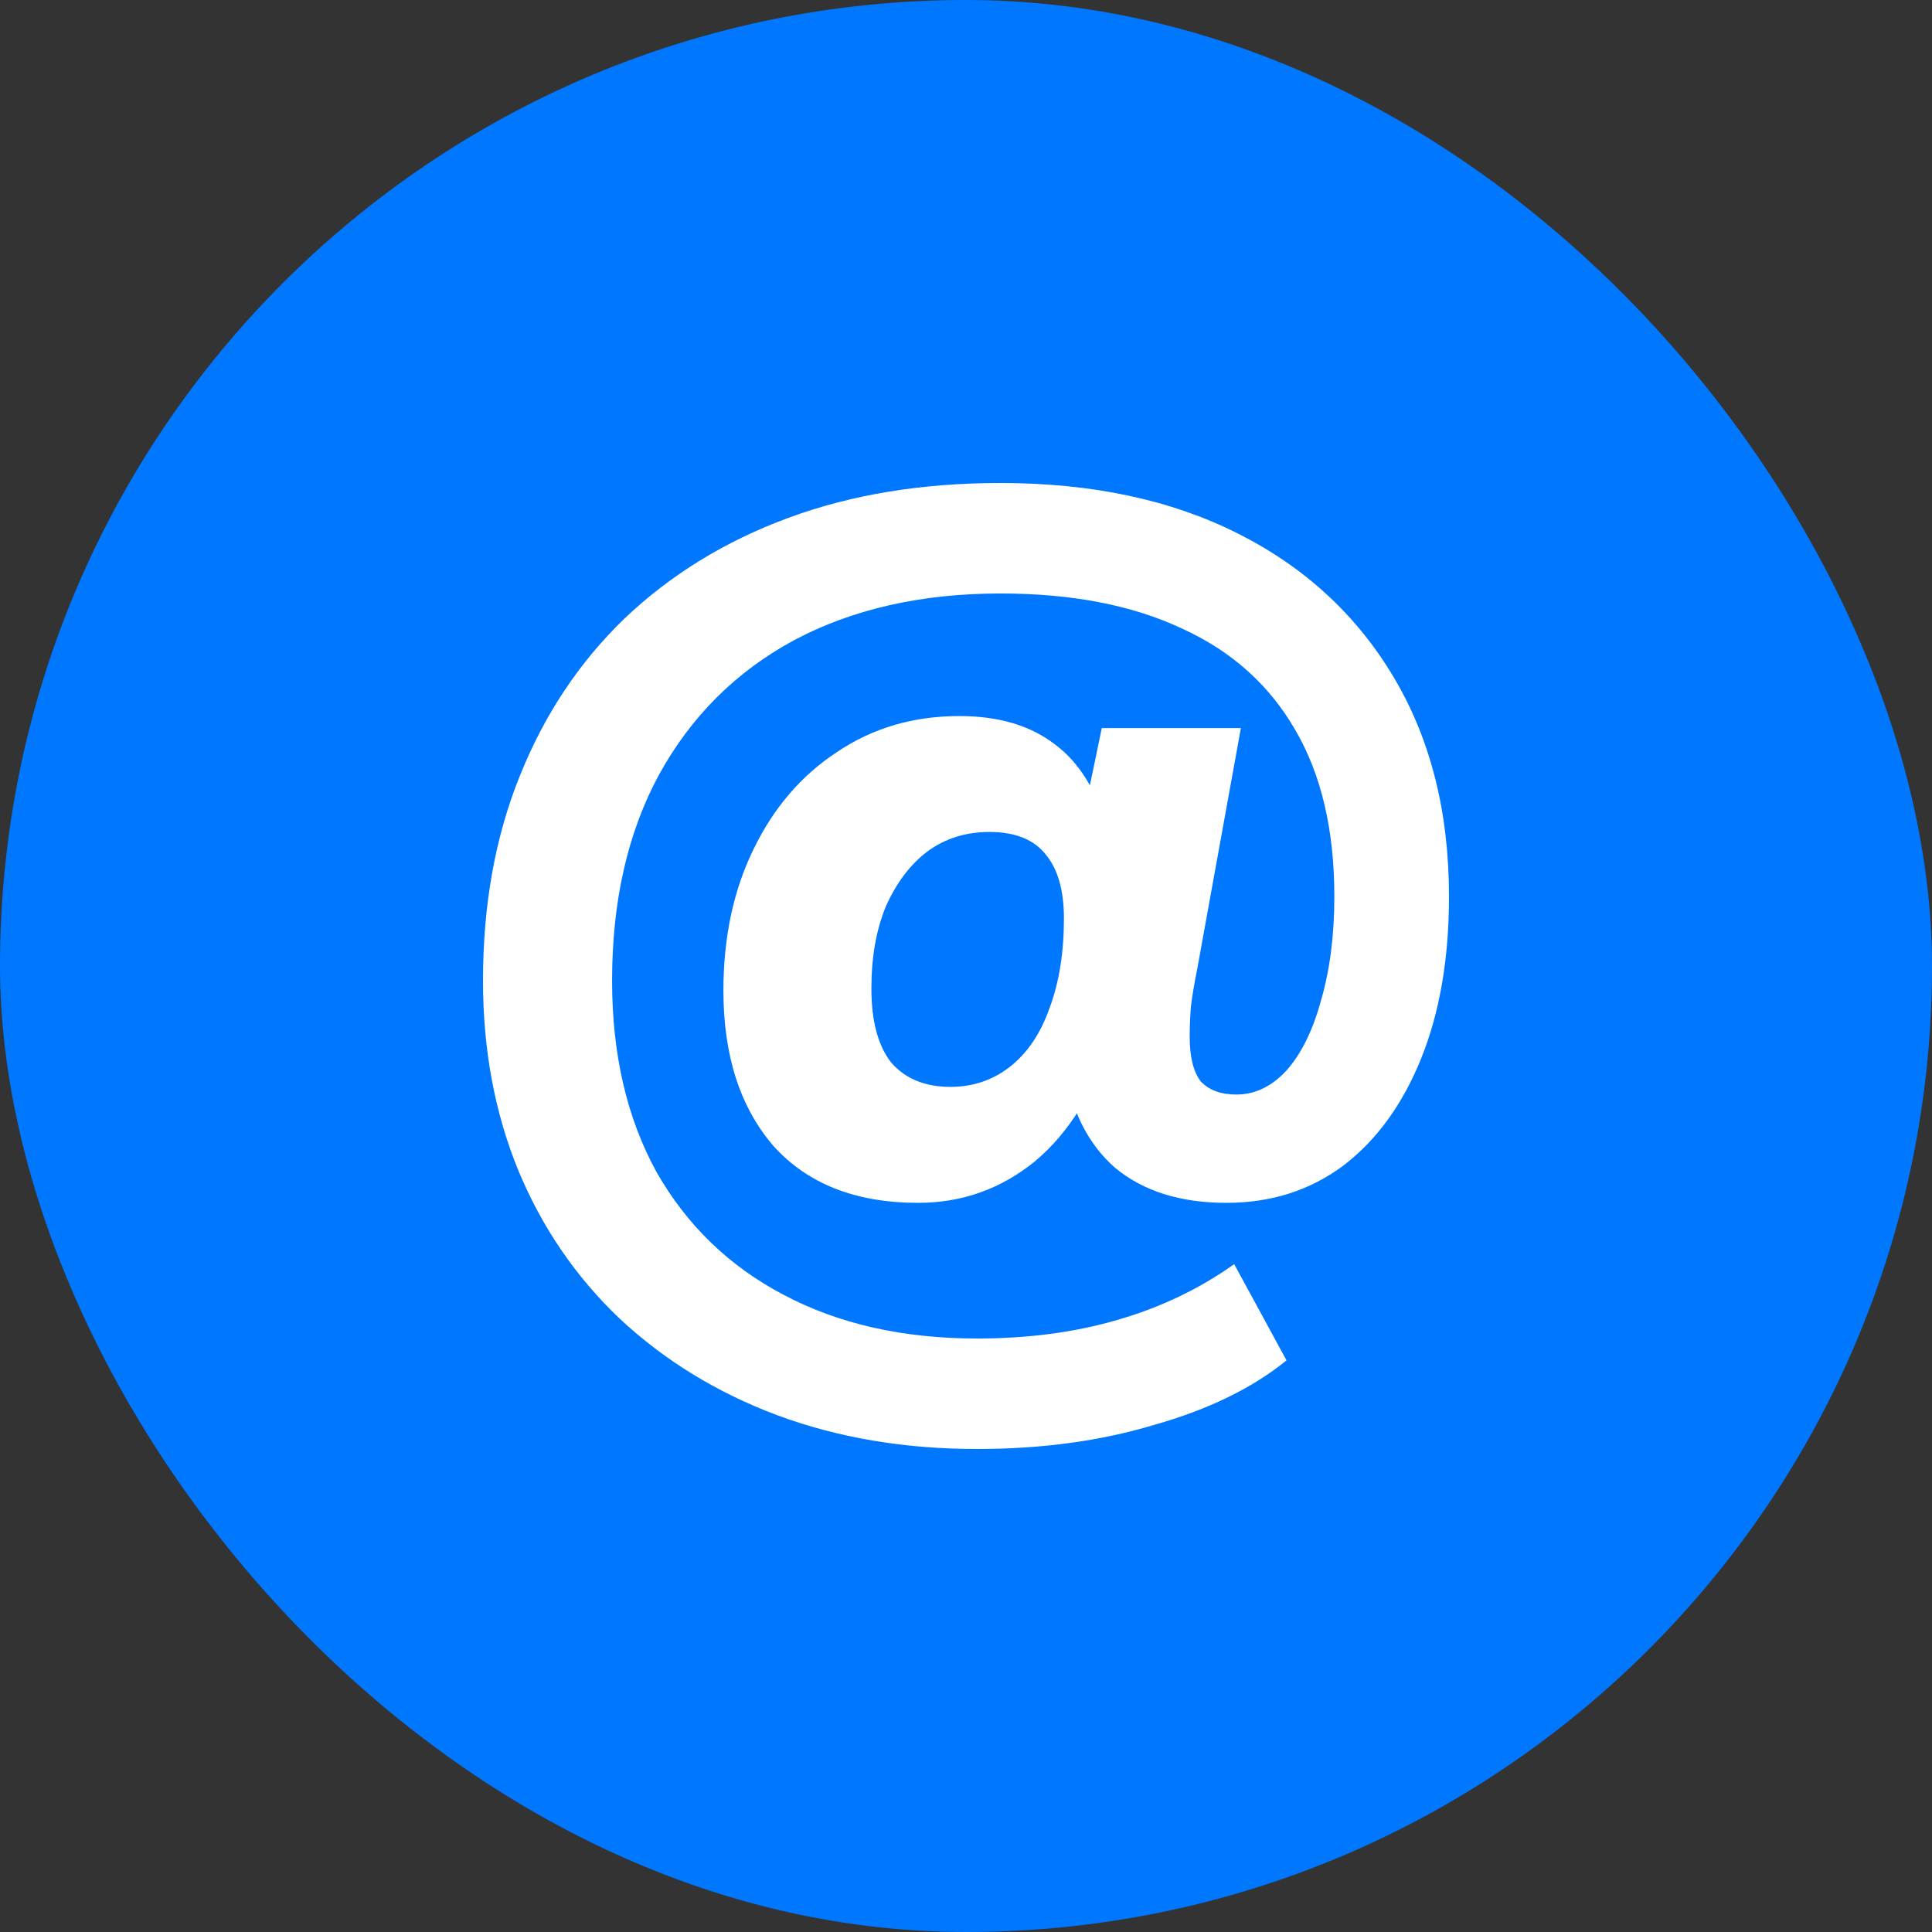 <svg width="32" height="32" viewBox="0 0 32 32" fill="none" xmlns="http://www.w3.org/2000/svg">
<rect x="0" y="0" width="32" height="32" fill="#333333" stroke="none"/>
<rect width="32" height="32" rx="16" fill="#0077FF"/>
<path d="M16.184 24C14.98 24 13.874 23.813 12.866 23.438C11.871 23.064 11.005 22.532 10.267 21.844C9.542 21.155 8.983 20.34 8.59 19.398C8.197 18.443 8 17.392 8 16.245C8 14.988 8.203 13.859 8.608 12.856C9.014 11.841 9.591 10.972 10.341 10.247C11.103 9.522 12.006 8.966 13.051 8.58C14.095 8.193 15.269 8 16.571 8C18.083 8 19.392 8.278 20.498 8.834C21.604 9.389 22.464 10.18 23.078 11.207C23.693 12.234 24 13.448 24 14.849C24 15.876 23.846 16.77 23.539 17.531C23.232 18.292 22.802 18.884 22.249 19.307C21.696 19.718 21.051 19.923 20.313 19.923C19.552 19.923 18.937 19.73 18.47 19.343C18.015 18.945 17.733 18.377 17.622 17.64L18.452 17.114C18.144 18.057 17.708 18.763 17.143 19.234C16.578 19.694 15.932 19.923 15.207 19.923C14.175 19.923 13.376 19.609 12.811 18.981C12.258 18.34 11.982 17.483 11.982 16.408C11.982 15.526 12.148 14.747 12.479 14.07C12.811 13.382 13.272 12.844 13.862 12.457C14.452 12.059 15.127 11.86 15.889 11.86C16.541 11.86 17.069 12.017 17.475 12.331C17.88 12.633 18.169 13.104 18.341 13.744H17.899L18.249 12.059H20.553L19.834 16.027C19.785 16.269 19.748 16.486 19.724 16.68C19.711 16.861 19.705 17.024 19.705 17.169C19.705 17.507 19.767 17.755 19.889 17.912C20.025 18.057 20.221 18.129 20.479 18.129C20.787 18.129 21.063 17.996 21.309 17.73C21.555 17.453 21.745 17.066 21.88 16.571C22.028 16.063 22.101 15.49 22.101 14.849C22.101 13.75 21.886 12.832 21.456 12.095C21.026 11.346 20.399 10.784 19.576 10.41C18.753 10.023 17.751 9.83 16.571 9.83C15.257 9.83 14.114 10.09 13.143 10.609C12.184 11.129 11.441 11.872 10.912 12.838C10.396 13.792 10.138 14.928 10.138 16.245C10.138 17.465 10.384 18.522 10.876 19.416C11.379 20.297 12.08 20.974 12.977 21.445C13.886 21.928 14.956 22.17 16.184 22.17C17.032 22.17 17.806 22.067 18.507 21.862C19.22 21.657 19.865 21.348 20.442 20.938L21.309 22.532C20.744 22.991 20.012 23.348 19.115 23.601C18.23 23.867 17.253 24 16.184 24ZM15.742 18.002C16.111 18.002 16.436 17.893 16.719 17.676C17.014 17.447 17.235 17.12 17.383 16.698C17.542 16.275 17.622 15.78 17.622 15.212C17.622 14.753 17.524 14.402 17.327 14.161C17.131 13.907 16.817 13.78 16.387 13.78C15.994 13.78 15.65 13.889 15.355 14.107C15.072 14.324 14.845 14.626 14.673 15.012C14.513 15.399 14.433 15.852 14.433 16.372C14.433 16.915 14.544 17.326 14.765 17.604C14.998 17.869 15.324 18.002 15.742 18.002Z" fill="white"/>
</svg>
